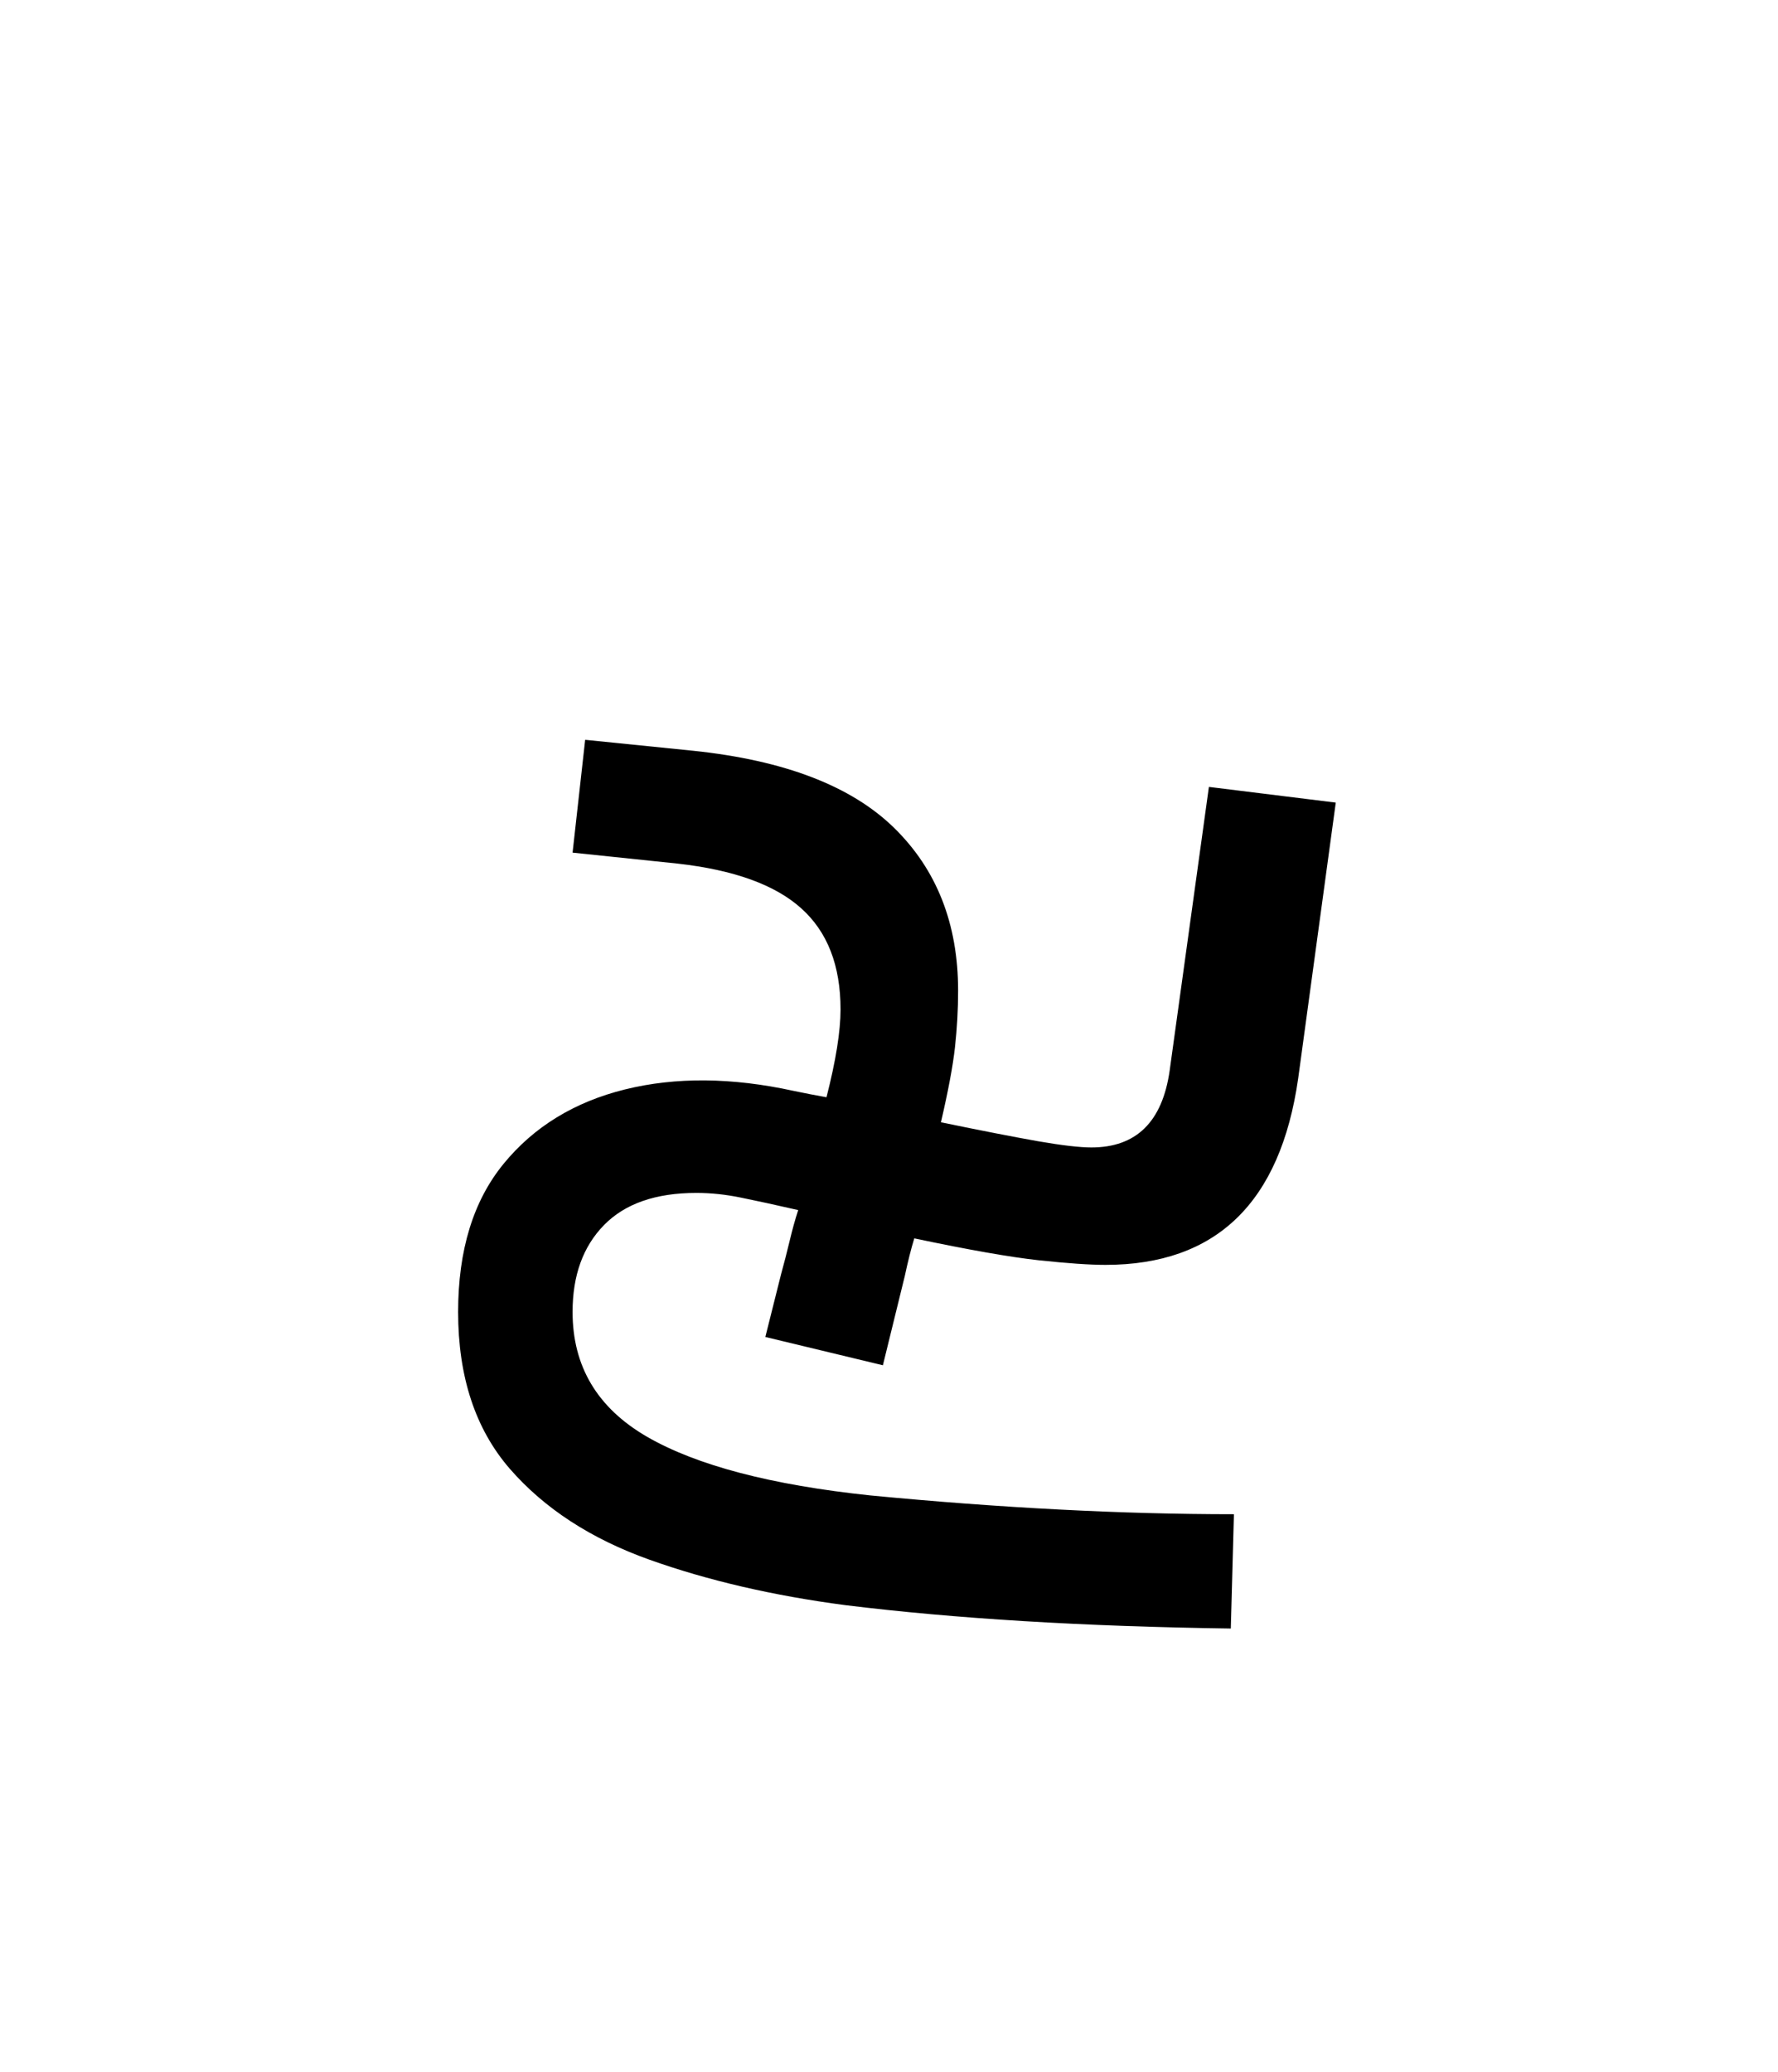 <?xml version="1.0" encoding="UTF-8"?>
<svg xmlns="http://www.w3.org/2000/svg" xmlns:xlink="http://www.w3.org/1999/xlink" width="169.92pt" height="198pt" viewBox="0 0 169.92 198" version="1.1">
<defs>
<g>
<symbol overflow="visible" id="glyph0-0">
<path style="stroke:none;" d=""/>
</symbol>
<symbol overflow="visible" id="glyph0-1">
<path style="stroke:none;" d="M 50.172 -33.844 L 48.078 -25.312 L 36.844 -28.016 L 38.344 -34 C 38.645 -35.094 38.922 -36.164 39.172 -37.219 C 39.422 -38.27 39.691 -39.242 39.984 -40.141 C 37.797 -40.641 35.977 -41.035 34.531 -41.328 C 33.082 -41.629 31.656 -41.781 30.25 -41.781 C 26.363 -41.781 23.422 -40.754 21.422 -38.703 C 19.422 -36.66 18.422 -33.895 18.422 -30.406 C 18.422 -25.207 20.789 -21.234 25.531 -18.484 C 30.281 -15.742 37.395 -13.875 46.875 -12.875 C 59.363 -11.676 70.945 -11.078 81.625 -11.078 L 81.328 -0.156 C 67.254 -0.352 54.973 -1.098 44.484 -2.391 C 37.598 -3.297 31.359 -4.742 25.766 -6.734 C 20.172 -8.734 15.723 -11.629 12.422 -15.422 C 9.129 -19.223 7.484 -24.219 7.484 -30.406 C 7.484 -36.301 8.93 -41.02 11.828 -44.562 C 14.723 -48.102 18.594 -50.473 23.438 -51.672 C 28.281 -52.867 33.648 -52.82 39.547 -51.531 C 40.547 -51.32 41.594 -51.117 42.688 -50.922 C 43.582 -54.422 44.031 -57.219 44.031 -59.312 C 44.031 -63.508 42.781 -66.727 40.281 -68.969 C 37.789 -71.219 33.848 -72.645 28.453 -73.25 L 18.422 -74.297 L 19.625 -85.078 L 29.953 -84.031 C 38.641 -83.125 45.031 -80.676 49.125 -76.688 C 53.219 -72.695 55.266 -67.504 55.266 -61.109 C 55.266 -59.316 55.164 -57.52 54.969 -55.719 C 54.77 -53.914 54.32 -51.52 53.625 -48.531 C 57.52 -47.727 60.613 -47.125 62.906 -46.719 C 65.207 -46.32 66.906 -46.125 68 -46.125 C 72.289 -46.125 74.785 -48.57 75.484 -53.469 L 79.234 -80.578 L 91.359 -79.078 L 87.766 -52.719 C 86.066 -40.844 79.926 -34.906 69.344 -34.906 C 67.852 -34.906 65.734 -35.051 62.984 -35.344 C 60.234 -35.645 56.266 -36.344 51.078 -37.438 C 50.773 -36.445 50.473 -35.25 50.172 -33.844 Z M 50.172 -33.844 "/>
</symbol>
</g>
<clipPath id="clip1">
  <path d="M 0 0 L 169.922 0 L 169.922 197.711 L 0 197.711 Z M 0 0 "/>
</clipPath>
</defs>
<g id="surface311">
<g clip-path="url(#clip1)" clip-rule="nonzero">
<rect x="0" y="0" width="169.92" height="198" style="fill:rgb(100%,100%,100%);fill-opacity:0;stroke:none;"/>
</g>
<g style="fill:rgb(0%,0%,0%);fill-opacity:1;">
  <use xlink:href="#glyph0-1" x="36.298" y="155.771"/>
</g>
</g>
</svg>
